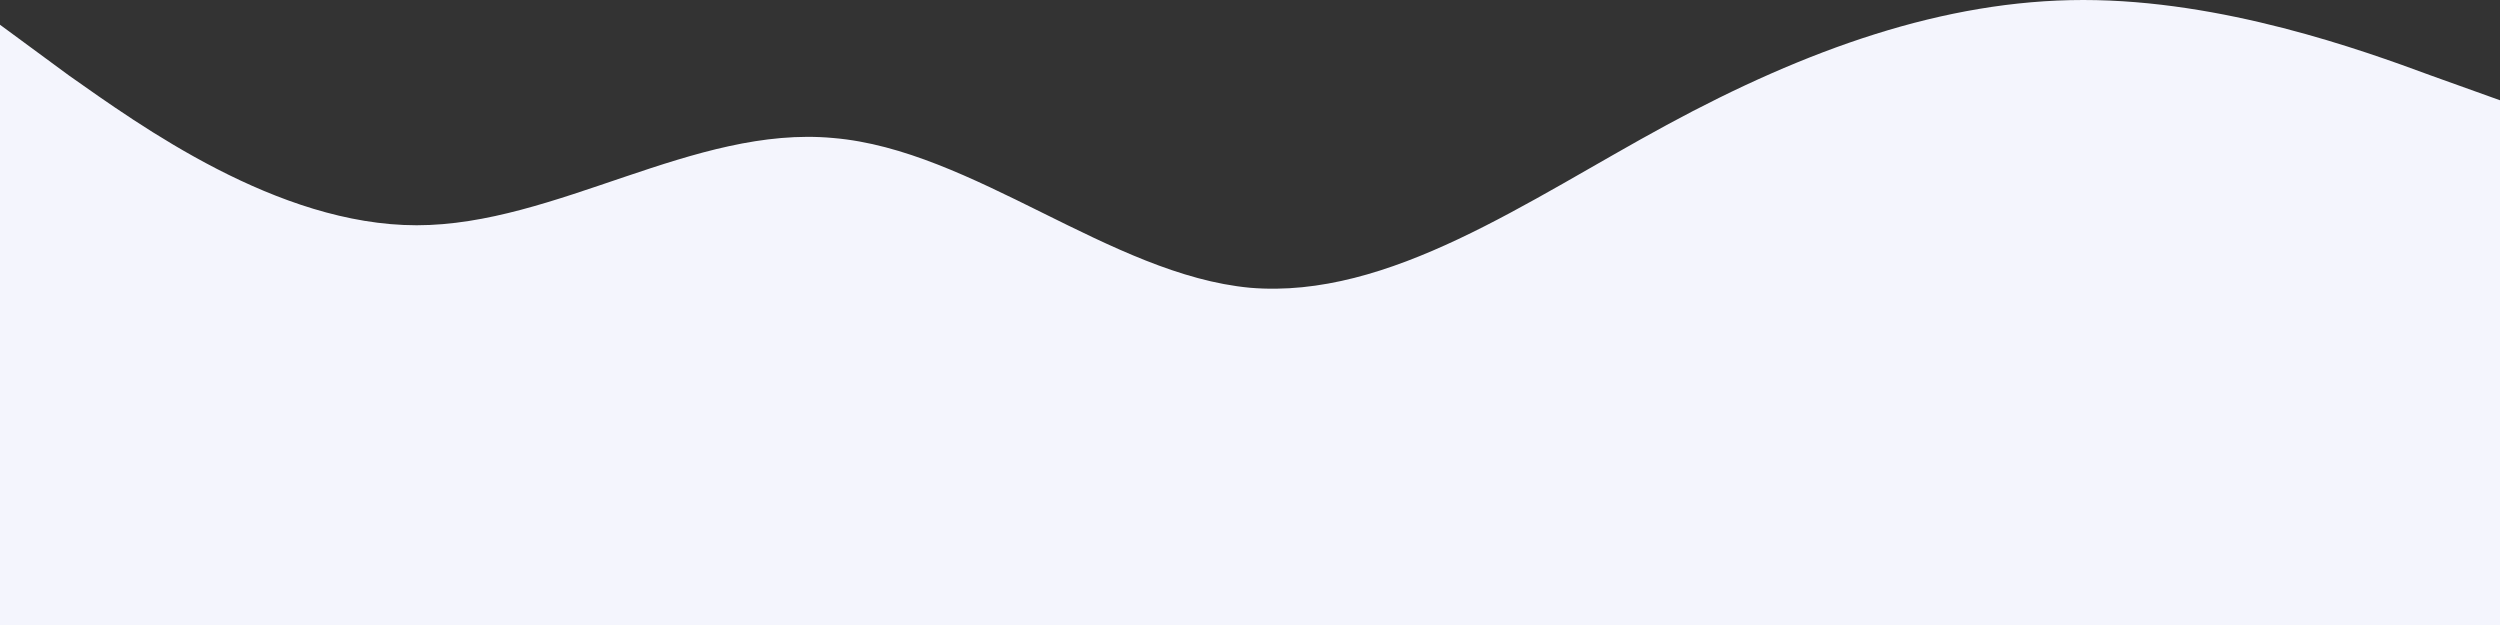 <?xml version="1.0" encoding="UTF-8"?> <svg xmlns="http://www.w3.org/2000/svg" width="1920" height="480" viewBox="0 0 1920 480" fill="none"><rect x="0" y="0" width="1920" height="480" fill="#333333" stroke="none"/><path fill-rule="evenodd" clip-rule="evenodd" d="M0 19L53 58C107 96 213 173 320 173C427 173 533 96 640 106C747 115 853 211 960 221C1067 230 1173 154 1280 96C1387 38 1493 0 1600 0C1707 0 1813 38 1867 58L1920 77V480H1867C1813 480 1707 480 1600 480C1493 480 1387 480 1280 480C1173 480 1067 480 960 480C853 480 747 480 640 480C533 480 427 480 320 480C213 480 107 480 53 480H0V19Z" fill="#F4F5FD"></path></svg> 